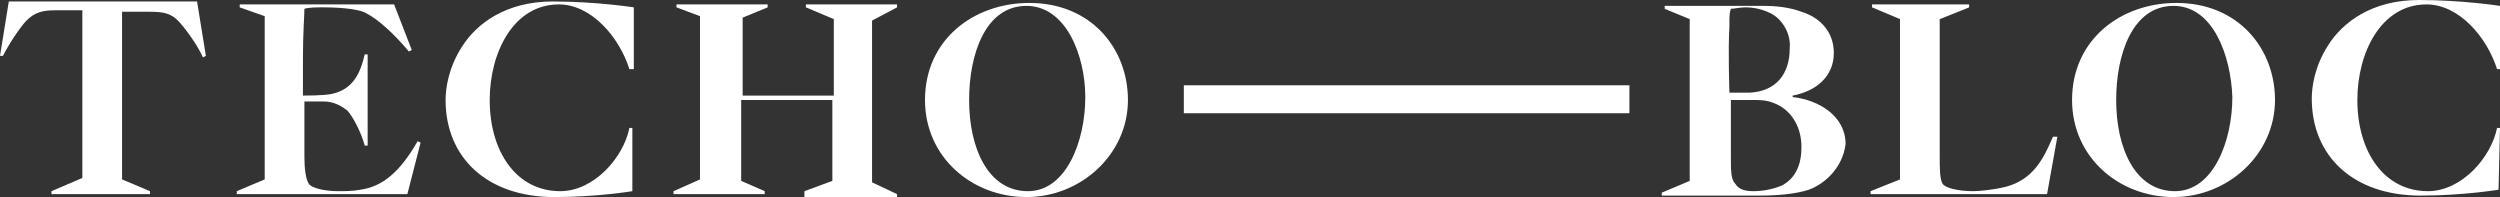 <?xml version="1.0" encoding="utf-8"?>
<!-- Generator: Adobe Illustrator 25.2.1, SVG Export Plug-In . SVG Version: 6.00 Build 0)  -->
<svg version="1.1" id="Layer_1" xmlns="http://www.w3.org/2000/svg" xmlns:xlink="http://www.w3.org/1999/xlink" x="0px" y="0px"
	 viewBox="0 0 170 13.4" style="enable-background:new 0 0 170 13.4;" xml:space="preserve">
<rect x="0" y="0" width="170" height="13.4" fill="#333333" stroke="none"/>
<style type="text/css">
	.st0{fill:none;}
	.st1{fill:#FFFFFF;}
</style>
<rect id="backgroundrect" class="st0" width="170" height="13.4"/>
<g>
	<g id="svg_1">
		<g id="svg_2">
			<path id="svg_3" class="st1" d="M10.2,13.2H3.5V13l2.1-0.9V0.7c-1,0-1,0-1.9,0S2.3,0.9,1.8,1.4C1.4,1.8,0.6,3,0.2,3.8H0l0.6-3.7
				h12.8L14,3.8l-0.2,0.1c-0.4-0.9-1.3-2.1-1.7-2.5c-0.5-0.5-1-0.6-1.9-0.6s-0.8,0-1.9,0c0,1.2,0,11.4,0,11.4l1.9,0.8
				C10.2,13,10.2,13.2,10.2,13.2z"/>
			<path id="svg_4" class="st1" d="M27.7,13.2H16.1V13l1.9-0.8V6.7V1.1l-1.7-0.6V0.3h10.5L28,3.4l-0.2,0.1c-1-1.2-2.1-2.2-2.9-2.6
				c-0.3-0.2-1.3-0.4-2.9-0.4c-0.5,0-1,0-1.3,0.1c0,0.4-0.1,1.7-0.1,3.3c0,1.8,0,2.4,0,2.6c0.2,0,1.3,0,1.9-0.1
				c1.5-0.3,2-1.4,2.3-2.7H25v6.2h-0.2c-0.2-0.8-0.8-2-1.2-2.4c-0.4-0.3-0.9-0.6-1.6-0.6s-0.5,0-1.3,0c0,0.3,0,1,0,1.7
				c0,0.6,0,1.7,0,2.1c0,0.8,0.1,1.5,0.3,1.8c0.2,0.3,1.1,0.5,2,0.5c0.4,0,1,0,1.5-0.1c1.5-0.2,2.7-1.2,3.9-3.3l0.2,0.1L27.7,13.2z"
				/>
			<path id="svg_5" class="st1" d="M42.8,4.7c-0.7-2.2-2.6-4.4-4.8-4.4c-3.1,0-4.7,3.3-4.7,6.5c0,3.5,1.8,6.2,4.8,6.2
				c2.3,0,4.3-2.3,4.7-4.3H43V13c0,0-2.4,0.4-5.3,0.4c-4.6,0-7.4-2.7-7.4-6.6c0-0.8,0.2-2.2,1.1-3.6c1-1.6,3-3.1,6.2-3.1
				c2.9,0,5.5,0.4,5.5,0.4v4.2H42.8z"/>
			<path id="svg_6" class="st1" d="M54.7,13.2V13l1.9-0.7c0,0,0-5,0-5.5h-6.2v5.5L52,13v0.2h-6.2V13l1.8-0.8c0,0,0-4.2,0-5.6V3.1
				c0-0.8,0-2,0-2L46,0.5V0.3h6.2v0.2l-1.7,0.7c0,0,0,4.8,0,5.3h6.2c0-1.5,0-4,0-4V1.3l-1.9-0.8V0.3H61v0.2l-1.7,0.9v1.9v3.1
				c0,1.7,0,4.5,0,4.5v1.5l1.7,0.8v0.2h-6.3V13.2z"/>
			<path id="svg_7" class="st1" d="M69.8,13.4c-3.7,0-6.9-2.7-6.9-6.6c0-4.1,3.3-6.6,7.1-6.6c4.2,0,6.7,3.1,6.7,6.6
				C76.7,10.5,73.5,13.4,69.8,13.4z M69.8,0.4c-2.8,0-3.9,3.3-3.9,6.4c0,3.3,1.3,6.2,4,6.2c2.6,0,3.9-3.4,3.9-6.4
				C73.8,3.8,72.5,0.4,69.8,0.4z"/>
			<path id="svg_8" class="st1" d="M123,12.9c-0.9,0.3-2.2,0.4-3.3,0.4H113v-0.2l1.9-0.8c0,0,0-4.2,0-5.5c0-1.4,0-3.5,0-3.5v-2
				l-1.7-0.7V0.4h6.7c0.9,0,1.8,0.1,2.6,0.4c1.3,0.4,2.2,1.4,2.2,2.8c0,1.6-1.2,2.6-2.8,2.9v0.1c1.8,0.2,3.6,1.3,3.6,3.2
				C125.3,11.4,124.1,12.5,123,12.9z M120.4,0.9c-0.4-0.2-1-0.4-1.7-0.4c-0.4,0-0.8,0.1-1,0.1c-0.1,0.3-0.1,0.4-0.1,1.2
				c-0.1,1.7,0,4.3,0,4.5c0.7,0,1.1,0,1.4,0c1.8-0.1,2.7-1.3,2.7-3C121.8,2.3,121.2,1.3,120.4,0.9z M120.6,7
				c-0.5-0.2-0.9-0.2-1.4-0.2h-1.5c0,1.5,0,3.1,0,3.9c0,0.9,0,1.5,0.3,1.8c0.2,0.3,0.5,0.5,1.2,0.5c0.6,0,1.3-0.1,2-0.4
				c0.9-0.5,1.3-1.4,1.3-2.6C122.5,8.5,121.7,7.4,120.6,7z"/>
			<path id="svg_9" class="st1" d="M147.8,13.4c-3.7,0-6.9-2.7-6.9-6.6c0-4.1,3.3-6.6,7.1-6.6c4.2,0,6.7,3.1,6.7,6.6
				C154.7,10.5,151.5,13.4,147.8,13.4z M147.8,0.4c-2.8,0-3.9,3.3-3.9,6.4c0,3.3,1.3,6.2,4,6.2c2.6,0,3.9-3.4,3.9-6.4
				C151.7,3.8,150.5,0.4,147.8,0.4z"/>
			<path id="svg_10" class="st1" d="M139.6,9.3c-0.6,1.4-1.3,2.9-3.2,3.4c-0.8,0.2-1.8,0.3-2.2,0.3c-1,0-1.9-0.2-2.1-0.5
				c-0.2-0.3-0.2-1.1-0.2-1.9c0-1.6,0-2.5,0-4.1c0-1.8,0-5.2,0-5.2l2-0.8V0.3h-6.6v0.2l1.9,0.8v2v3.4c0,1.3,0,5.5,0,5.5l-2,0.8v0.2
				h12l0.7-3.9C139.9,9.3,139.6,9.3,139.6,9.3z"/>
			<path id="svg_11" class="st1" d="M169.8,4.7c-0.7-2.2-2.6-4.4-4.8-4.4c-3.1,0-4.7,3.3-4.7,6.5c0,3.5,1.8,6.2,4.8,6.2
				c2.3,0,4.3-2.3,4.7-4.3h0.2l-0.1,4.2c0,0-2.4,0.4-5.3,0.4c-4.6,0-7.4-2.7-7.4-6.6c0-0.8,0.2-2.2,1.1-3.6c1-1.6,3-3.1,6.2-3.1
				c2.9,0,5.5,0.4,5.5,0.4v4.3H169.8z"/>
		</g>
		<rect id="svg_12" x="80.5" y="5.8" class="st1" width="30.3" height="1.9"/>
	</g>
</g>
</svg>
